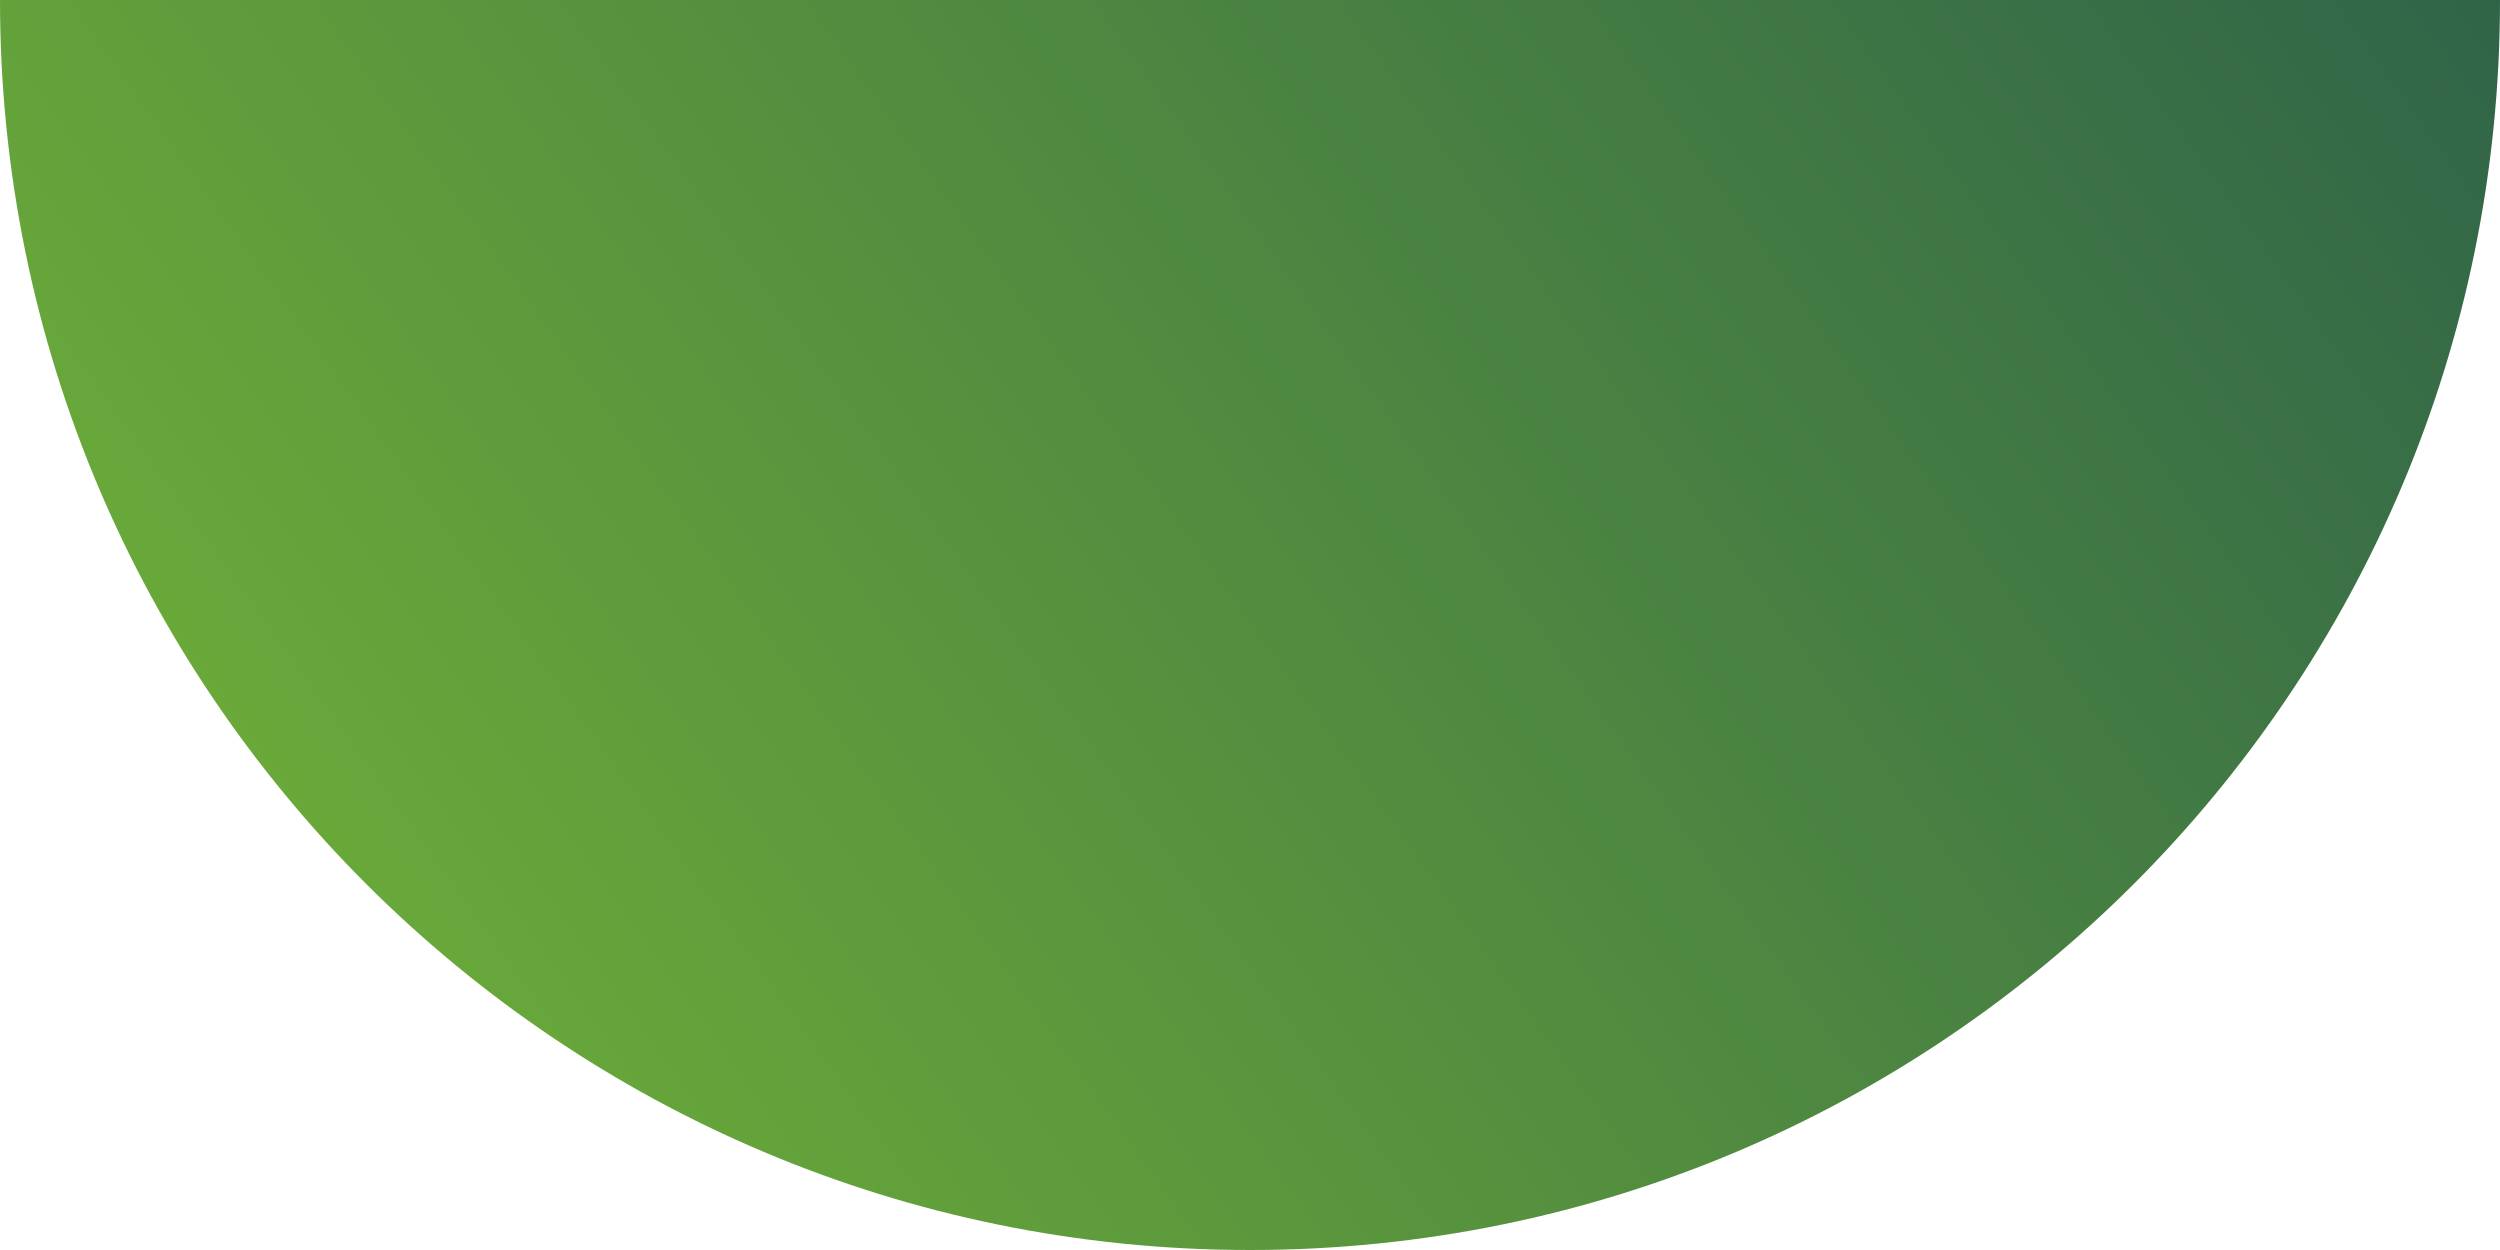 <?xml version="1.0" encoding="UTF-8"?>
<svg xmlns="http://www.w3.org/2000/svg" width="3000" height="1500" viewBox="0 0 3000 1500" fill="none">
  <path fill-rule="evenodd" clip-rule="evenodd" d="M0 0C0 828.427 671.573 1500 1500 1500C2328.43 1500 3000 828.427 3000 0H0Z" fill="url(#paint0_linear_489_8458)"></path>
  <defs>
    <linearGradient id="paint0_linear_489_8458" x1="0" y1="1500" x2="3290.74" y2="-851.126" gradientUnits="userSpaceOnUse">
      <stop stop-color="#75B736"></stop>
      <stop offset="1" stop-color="#21524C"></stop>
    </linearGradient>
  </defs>
</svg>
